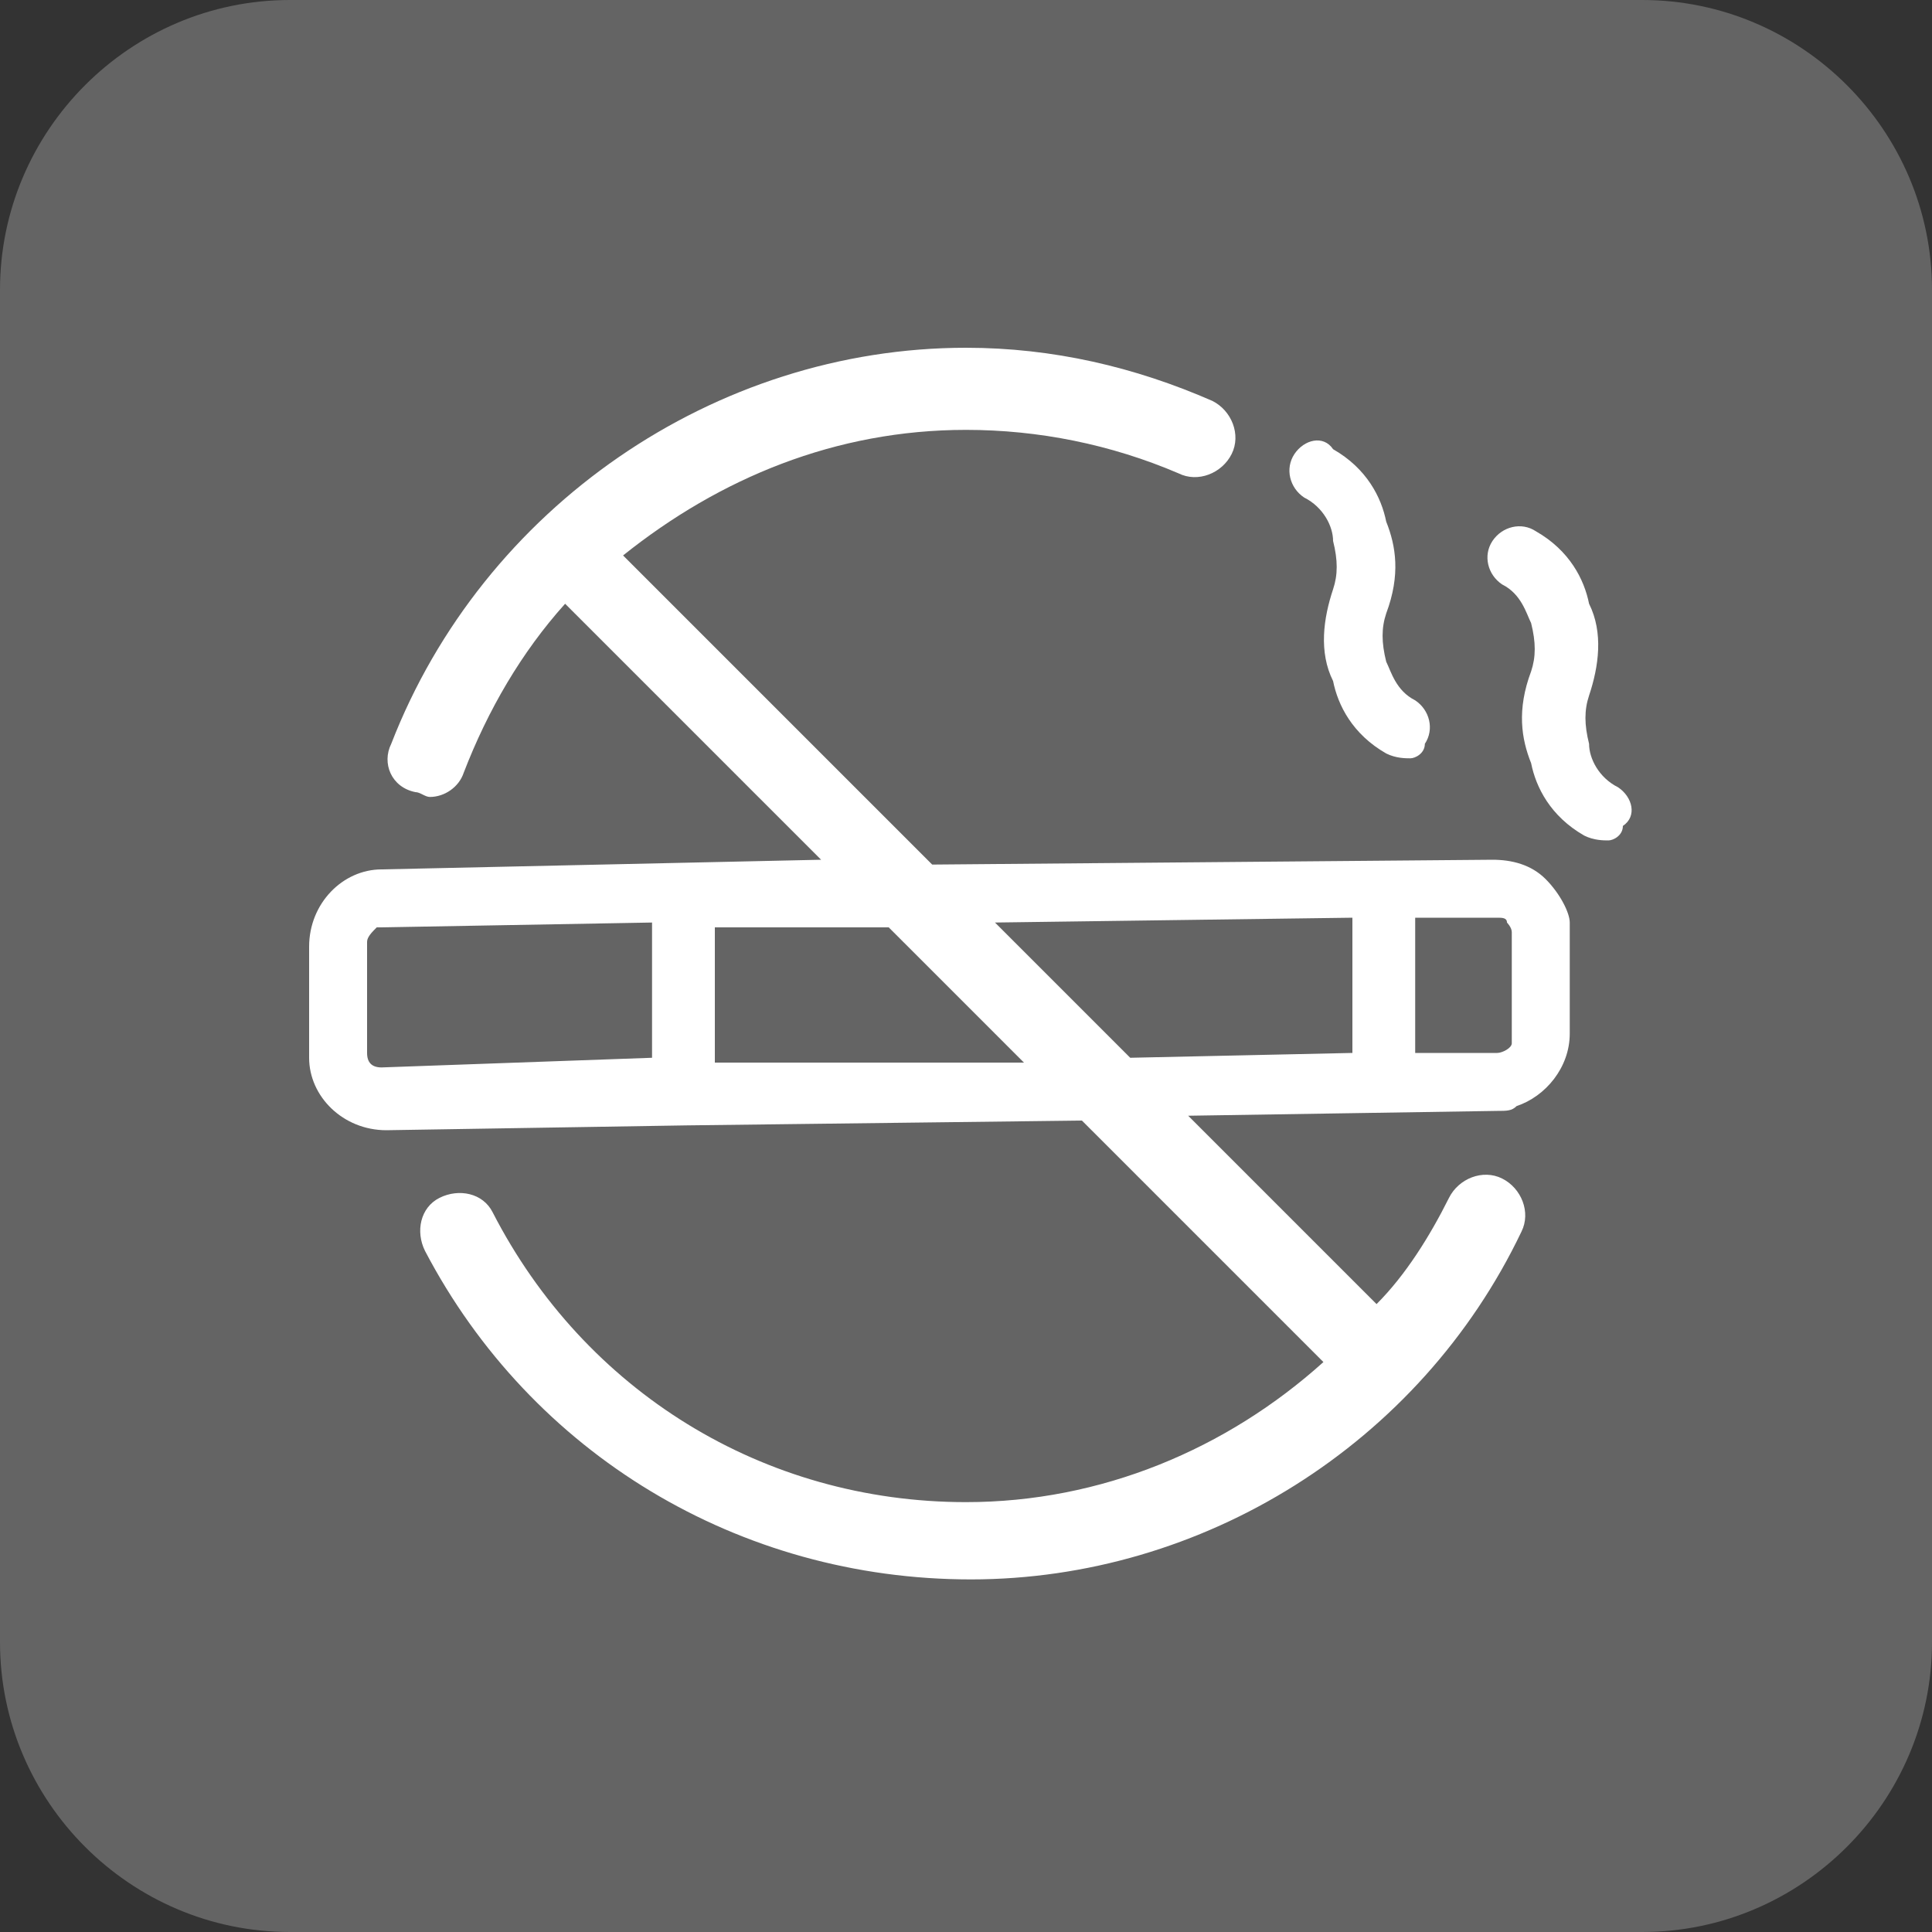 <?xml version="1.0" encoding="utf-8"?>
<!-- Generator: Adobe Illustrator 26.5.0, SVG Export Plug-In . SVG Version: 6.00 Build 0)  -->
<svg version="1.1" id="レイヤー_1" xmlns="http://www.w3.org/2000/svg" xmlns:xlink="http://www.w3.org/1999/xlink" x="0px"
	 y="0px" viewBox="0 0 40 40" style="enable-background:new 0 0 40 40;" xml:space="preserve">
<rect x="0" y="0" width="40" height="40" fill="#333333" stroke="none"/>
<style type="text/css">
	.st0{fill:#FF1800;}
	.st1{fill:#FFFFFF;}
	.st2{fill:none;}
	.st3{fill:#33CCCC;}
	.st4{fill:#FF5C73;}
	.st5{fill:#646464;}
</style>
<g id="a">
</g>
<g>
	<path class="st0" d="M-150.5,0h28c3.3,0,6,2.7,6,6v28c0,3.3-2.7,6-6,6h-28c-3.3,0-6-2.7-6-6V6C-156.5,2.7-153.9,0-150.5,0z"/>
	<g>
		<g id="_レイヤー_1-2_00000048477462115406287520000005408763971727640767_">
			<g>
				<g>
					<path class="st1" d="M-124.5,18.2c-0.3-0.3-0.7-0.4-1.1-0.4l-11.6,0.1l-6.4-6.4c2-1.6,4.4-2.6,7.1-2.6c1.5,0,3,0.3,4.4,0.9
						c0.4,0.2,0.9,0,1.1-0.4c0.2-0.4,0-0.9-0.4-1.1c-1.6-0.7-3.3-1.1-5.1-1.1c-5.2,0-10,3.3-11.9,8.2c-0.2,0.4,0,0.9,0.5,1
						c0.1,0,0.2,0.1,0.3,0.1c0.3,0,0.6-0.2,0.7-0.5c0.5-1.3,1.2-2.5,2.1-3.5l5.3,5.3l-9.2,0.1c-0.8,0-1.5,0.7-1.5,1.6l0,2.3
						c0,0.8,0.7,1.5,1.6,1.5l6.2-0.1h0c0,0,0,0,0,0l8.2-0.1l5,5c-2,1.8-4.6,2.9-7.4,2.9c-4.2,0-7.9-2.3-9.8-6
						c-0.2-0.4-0.7-0.5-1.1-0.3c-0.4,0.2-0.5,0.7-0.3,1.1c2.2,4.2,6.5,6.8,11.3,6.8c4.8,0,9.3-2.8,11.4-7.2c0.2-0.4,0-0.9-0.4-1.1
						c-0.4-0.2-0.9,0-1.1,0.4c-0.4,0.8-0.9,1.6-1.5,2.2l-3.9-3.9l6.4-0.1c0.2,0,0.3,0,0.4-0.1c0.6-0.2,1.1-0.8,1.1-1.5l0-2.3
						C-124.1,18.9-124.2,18.5-124.5,18.2L-124.5,18.2z M-148.6,22.1c-0.2,0-0.3-0.1-0.3-0.3l0-2.3c0-0.1,0.1-0.2,0.2-0.3
						c0,0,0.1,0,0.1,0l5.6-0.1l0,2.8L-148.6,22.1L-148.6,22.1z M-141.7,22l0-2.8l3.6,0l2.8,2.8L-141.7,22L-141.7,22z M-133.2,21.9
						l-2.8-2.8l7.4-0.1l0,2.8L-133.2,21.9L-133.2,21.9z M-125.6,21.8l-1.7,0l0-2.8l1.7,0l0,0c0.1,0,0.2,0,0.2,0.1
						c0,0,0.1,0.1,0.1,0.2l0,2.3C-125.3,21.7-125.4,21.8-125.6,21.8z"/>
					<path class="st1" d="M-123,16.3C-123,16.3-123,16.3-123,16.3c-0.4-0.2-0.6-0.6-0.6-0.9c0,0,0,0,0,0c-0.1-0.4-0.1-0.7,0-1
						c0,0,0,0,0,0l0,0c0.2-0.6,0.3-1.3,0-1.9c-0.1-0.5-0.4-1.1-1.1-1.5h0c-0.3-0.2-0.7-0.1-0.9,0.2c-0.2,0.3-0.1,0.7,0.2,0.9
						c0,0,0,0,0,0c0.4,0.2,0.5,0.6,0.6,0.8c0,0,0,0,0,0c0.1,0.4,0.1,0.7,0,1l0,0c0,0,0,0,0,0v0c-0.3,0.8-0.2,1.4,0,1.9
						c0.1,0.5,0.4,1.1,1.1,1.5h0c0.2,0.1,0.4,0.1,0.5,0.1c0.1,0,0.3-0.1,0.3-0.3C-122.7,16.9-122.7,16.5-123,16.3L-123,16.3z"/>
					<path class="st1" d="M-129.6,10.3C-129.6,10.3-129.6,10.3-129.6,10.3c0.4,0.2,0.6,0.6,0.6,0.9c0,0,0,0,0,0c0.1,0.4,0.1,0.7,0,1
						c0,0,0,0,0,0l0,0c-0.2,0.6-0.3,1.3,0,1.9c0.1,0.5,0.4,1.1,1.1,1.5h0c0.2,0.1,0.4,0.1,0.5,0.1c0.1,0,0.3-0.1,0.3-0.3
						c0.2-0.3,0.1-0.7-0.2-0.9c0,0,0,0,0,0c-0.4-0.2-0.5-0.6-0.6-0.8c0,0,0,0,0,0c-0.1-0.4-0.1-0.7,0-1l0,0c0,0,0,0,0,0v0
						c0.3-0.8,0.2-1.4,0-1.9c-0.1-0.5-0.4-1.1-1.1-1.5h0c-0.3-0.2-0.7-0.1-0.9,0.2C-130,9.7-129.9,10.1-129.6,10.3L-129.6,10.3z"/>
				</g>
				<rect x="-151.6" y="5" class="st2" width="30" height="30"/>
			</g>
		</g>
	</g>
</g>
<g>
	<path class="st3" d="M-98.8,0h28c3.3,0,6,2.7,6,6v28c0,3.3-2.7,6-6,6h-28c-3.3,0-6-2.7-6-6V6C-104.8,2.7-102.2,0-98.8,0z"/>
	<g>
		<g id="_レイヤー_1-2_00000134953239227149298990000018116379849040766370_">
			<g>
				<g>
					<path class="st1" d="M-72.8,18.2c-0.3-0.3-0.7-0.4-1.1-0.4l-11.6,0.1l-6.4-6.4c2-1.6,4.4-2.6,7.1-2.6c1.5,0,3,0.3,4.4,0.9
						c0.4,0.2,0.9,0,1.1-0.4c0.2-0.4,0-0.9-0.4-1.1c-1.6-0.7-3.3-1.1-5.1-1.1c-5.2,0-10,3.3-11.9,8.2c-0.2,0.4,0,0.9,0.5,1
						c0.1,0,0.2,0.1,0.3,0.1c0.3,0,0.6-0.2,0.7-0.5c0.5-1.3,1.2-2.5,2.1-3.5l5.3,5.3L-97,18c-0.8,0-1.5,0.7-1.5,1.6l0,2.3
						c0,0.8,0.7,1.5,1.6,1.5l6.2-0.1h0c0,0,0,0,0,0l8.2-0.1l5,5c-2,1.8-4.6,2.9-7.4,2.9c-4.2,0-7.9-2.3-9.8-6
						c-0.2-0.4-0.7-0.5-1.1-0.3c-0.4,0.2-0.5,0.7-0.3,1.1c2.2,4.2,6.5,6.8,11.3,6.8s9.3-2.8,11.4-7.2c0.2-0.4,0-0.9-0.4-1.1
						c-0.4-0.2-0.9,0-1.1,0.4c-0.4,0.8-0.9,1.6-1.5,2.2l-3.9-3.9l6.4-0.1c0.2,0,0.3,0,0.4-0.1c0.6-0.2,1.1-0.8,1.1-1.5l0-2.3
						C-72.4,18.9-72.5,18.5-72.8,18.2L-72.8,18.2z M-96.9,22.1c-0.2,0-0.3-0.1-0.3-0.3l0-2.3c0-0.1,0.1-0.2,0.2-0.3c0,0,0.1,0,0.1,0
						l5.6-0.1l0,2.8L-96.9,22.1L-96.9,22.1z M-90,22l0-2.8l3.6,0l2.8,2.8L-90,22L-90,22z M-81.5,21.9l-2.8-2.8l7.4-0.1l0,2.8
						L-81.5,21.9L-81.5,21.9z M-73.9,21.8l-1.7,0l0-2.8l1.7,0l0,0c0.1,0,0.2,0,0.2,0.1c0,0,0.1,0.1,0.1,0.2l0,2.3
						C-73.6,21.7-73.7,21.8-73.9,21.8z"/>
					<path class="st1" d="M-71.3,16.3C-71.3,16.3-71.3,16.3-71.3,16.3c-0.4-0.2-0.6-0.6-0.6-0.9c0,0,0,0,0,0c-0.1-0.4-0.1-0.7,0-1
						c0,0,0,0,0,0l0,0c0.2-0.6,0.3-1.3,0-1.9c-0.1-0.5-0.4-1.1-1.1-1.5h0c-0.3-0.2-0.7-0.1-0.9,0.2c-0.2,0.3-0.1,0.7,0.2,0.9
						c0,0,0,0,0,0c0.4,0.2,0.5,0.6,0.6,0.8c0,0,0,0,0,0c0.1,0.4,0.1,0.7,0,1l0,0c0,0,0,0,0,0v0c-0.3,0.8-0.2,1.4,0,1.9
						c0.1,0.5,0.4,1.1,1.1,1.5h0c0.2,0.1,0.4,0.1,0.5,0.1c0.1,0,0.3-0.1,0.3-0.3C-71,16.9-71,16.5-71.3,16.3L-71.3,16.3z"/>
					<path class="st1" d="M-77.9,10.3C-77.9,10.3-77.9,10.3-77.9,10.3c0.4,0.2,0.6,0.6,0.6,0.9c0,0,0,0,0,0c0.1,0.4,0.1,0.7,0,1
						c0,0,0,0,0,0l0,0c-0.2,0.6-0.3,1.3,0,1.9c0.1,0.5,0.4,1.1,1.1,1.5h0c0.2,0.1,0.4,0.1,0.5,0.1c0.1,0,0.3-0.1,0.3-0.3
						c0.2-0.3,0.1-0.7-0.2-0.9c0,0,0,0,0,0c-0.4-0.2-0.5-0.6-0.6-0.8c0,0,0,0,0,0c-0.1-0.4-0.1-0.7,0-1l0,0c0,0,0,0,0,0v0
						c0.3-0.8,0.2-1.4,0-1.9c-0.1-0.5-0.4-1.1-1.1-1.5h0c-0.3-0.2-0.7-0.1-0.9,0.2C-78.3,9.7-78.2,10.1-77.9,10.3L-77.9,10.3z"/>
				</g>
				<rect x="-99.9" y="5" class="st2" width="30" height="30"/>
			</g>
		</g>
	</g>
</g>
<g>
	<path class="st4" d="M-46.9,0h28c3.3,0,6,2.7,6,6v28c0,3.3-2.7,6-6,6h-28c-3.3,0-6-2.7-6-6V6C-52.9,2.7-50.2,0-46.9,0z"/>
	<g>
		<g id="_レイヤー_1-2_00000098211550008373848310000013428163905311158946_">
			<g>
				<g>
					<path class="st1" d="M-20.8,18.2c-0.3-0.3-0.7-0.4-1.1-0.4l-11.6,0.1l-6.4-6.4c2-1.6,4.4-2.6,7.1-2.6c1.5,0,3,0.3,4.4,0.9
						c0.4,0.2,0.9,0,1.1-0.4c0.2-0.4,0-0.9-0.4-1.1c-1.6-0.7-3.3-1.1-5.1-1.1c-5.2,0-10,3.3-11.9,8.2c-0.2,0.4,0,0.9,0.5,1
						c0.1,0,0.2,0.1,0.3,0.1c0.3,0,0.6-0.2,0.7-0.5c0.5-1.3,1.2-2.5,2.1-3.5l5.3,5.3L-45,18c-0.8,0-1.5,0.7-1.5,1.6l0,2.3
						c0,0.8,0.7,1.5,1.6,1.5l6.2-0.1h0c0,0,0,0,0,0l8.2-0.1l5,5c-2,1.8-4.6,2.9-7.4,2.9c-4.2,0-7.9-2.3-9.8-6
						c-0.2-0.4-0.7-0.5-1.1-0.3c-0.4,0.2-0.5,0.7-0.3,1.1c2.2,4.2,6.5,6.8,11.3,6.8s9.3-2.8,11.4-7.2c0.2-0.4,0-0.9-0.4-1.1
						c-0.4-0.2-0.9,0-1.1,0.4c-0.4,0.8-0.9,1.6-1.5,2.2l-3.9-3.9l6.4-0.1c0.2,0,0.3,0,0.4-0.1c0.6-0.2,1.1-0.8,1.1-1.5l0-2.3
						C-20.4,18.9-20.6,18.5-20.8,18.2L-20.8,18.2z M-44.9,22.1c-0.2,0-0.3-0.1-0.3-0.3l0-2.3c0-0.1,0.1-0.2,0.2-0.3c0,0,0.1,0,0.1,0
						l5.6-0.1l0,2.8L-44.9,22.1L-44.9,22.1z M-38.1,22l0-2.8l3.6,0l2.8,2.8L-38.1,22L-38.1,22z M-29.5,21.9l-2.8-2.8l7.4-0.1l0,2.8
						L-29.5,21.9L-29.5,21.9z M-21.9,21.8l-1.7,0l0-2.8l1.7,0l0,0c0.1,0,0.2,0,0.2,0.1c0,0,0.1,0.1,0.1,0.2l0,2.3
						C-21.6,21.7-21.7,21.8-21.9,21.8z"/>
					<path class="st1" d="M-19.4,16.3C-19.4,16.3-19.4,16.3-19.4,16.3c-0.4-0.2-0.6-0.6-0.6-0.9c0,0,0,0,0,0c-0.1-0.4-0.1-0.7,0-1
						c0,0,0,0,0,0l0,0c0.2-0.6,0.3-1.3,0-1.9c-0.1-0.5-0.4-1.1-1.1-1.5h0c-0.3-0.2-0.7-0.1-0.9,0.2c-0.2,0.3-0.1,0.7,0.2,0.9
						c0,0,0,0,0,0c0.4,0.2,0.5,0.6,0.6,0.8c0,0,0,0,0,0c0.1,0.4,0.1,0.7,0,1l0,0c0,0,0,0,0,0v0c-0.3,0.8-0.2,1.4,0,1.9
						c0.1,0.5,0.4,1.1,1.1,1.5h0c0.2,0.1,0.4,0.1,0.5,0.1c0.1,0,0.3-0.1,0.3-0.3C-19,16.9-19.1,16.5-19.4,16.3L-19.4,16.3z"/>
					<path class="st1" d="M-25.9,10.3C-25.9,10.3-25.9,10.3-25.9,10.3c0.4,0.2,0.6,0.6,0.6,0.9c0,0,0,0,0,0c0.1,0.4,0.1,0.7,0,1
						c0,0,0,0,0,0l0,0c-0.2,0.6-0.3,1.3,0,1.9c0.1,0.5,0.4,1.1,1.1,1.5h0c0.2,0.1,0.4,0.1,0.5,0.1c0.1,0,0.3-0.1,0.3-0.3
						c0.2-0.3,0.1-0.7-0.2-0.9c0,0,0,0,0,0c-0.4-0.2-0.5-0.6-0.6-0.8c0,0,0,0,0,0c-0.1-0.4-0.1-0.7,0-1l0,0c0,0,0,0,0,0v0
						c0.3-0.8,0.2-1.4,0-1.9c-0.1-0.5-0.4-1.1-1.1-1.5h0c-0.3-0.2-0.7-0.1-0.9,0.2S-26.2,10.1-25.9,10.3L-25.9,10.3z"/>
				</g>
				<rect x="-47.9" y="5" class="st2" width="30" height="30"/>
			</g>
		</g>
	</g>
</g>
<g>
	<path class="st5" d="M6,0h28c3.3,0,6,2.7,6,6v28c0,3.3-2.7,6-6,6H6c-3.3,0-6-2.7-6-6V6C0,2.7,2.7,0,6,0z"/>
	<g>
		<g id="_レイヤー_1-2_00000173160615140763205940000012697754479719543213_">
			<g>
				<g>
					<path class="st1" d="M32,18.2c-0.3-0.3-0.7-0.4-1.1-0.4l-11.6,0.1l-6.4-6.4c2-1.6,4.4-2.6,7.1-2.6c1.5,0,3,0.3,4.4,0.9
						c0.4,0.2,0.9,0,1.1-0.4c0.2-0.4,0-0.9-0.4-1.1c-1.6-0.7-3.3-1.1-5.1-1.1c-5.2,0-10,3.3-11.9,8.2c-0.2,0.4,0,0.9,0.5,1
						c0.1,0,0.2,0.1,0.3,0.1c0.3,0,0.6-0.2,0.7-0.5c0.5-1.3,1.2-2.5,2.1-3.5l5.3,5.3L7.9,18c-0.8,0-1.5,0.7-1.5,1.6l0,2.3
						c0,0.8,0.7,1.5,1.6,1.5l6.2-0.1h0c0,0,0,0,0,0l8.2-0.1l5,5c-2,1.8-4.6,2.9-7.4,2.9c-4.2,0-7.9-2.3-9.8-6
						c-0.2-0.4-0.7-0.5-1.1-0.3c-0.4,0.2-0.5,0.7-0.3,1.1c2.2,4.2,6.5,6.8,11.3,6.8s9.3-2.8,11.4-7.2c0.2-0.4,0-0.9-0.4-1.1
						c-0.4-0.2-0.9,0-1.1,0.4c-0.4,0.8-0.9,1.6-1.5,2.2l-3.9-3.9l6.4-0.1c0.2,0,0.3,0,0.4-0.1c0.6-0.2,1.1-0.8,1.1-1.5l0-2.3
						C32.5,18.9,32.3,18.5,32,18.2L32,18.2z M7.9,22.1c-0.2,0-0.3-0.1-0.3-0.3l0-2.3c0-0.1,0.1-0.2,0.2-0.3c0,0,0.1,0,0.1,0l5.6-0.1
						l0,2.8L7.9,22.1L7.9,22.1z M14.8,22l0-2.8l3.6,0l2.8,2.8L14.8,22L14.8,22z M23.4,21.9l-2.8-2.8l7.4-0.1l0,2.8L23.4,21.9
						L23.4,21.9z M31,21.8l-1.7,0l0-2.8l1.7,0l0,0c0.1,0,0.2,0,0.2,0.1c0,0,0.1,0.1,0.1,0.2l0,2.3C31.3,21.7,31.1,21.8,31,21.8z"/>
					<path class="st1" d="M33.5,16.3C33.5,16.3,33.5,16.3,33.5,16.3c-0.4-0.2-0.6-0.6-0.6-0.9c0,0,0,0,0,0c-0.1-0.4-0.1-0.7,0-1
						c0,0,0,0,0,0l0,0c0.2-0.6,0.3-1.3,0-1.9c-0.1-0.5-0.4-1.1-1.1-1.5h0c-0.3-0.2-0.7-0.1-0.9,0.2c-0.2,0.3-0.1,0.7,0.2,0.9
						c0,0,0,0,0,0c0.4,0.2,0.5,0.6,0.6,0.8c0,0,0,0,0,0c0.1,0.4,0.1,0.7,0,1l0,0c0,0,0,0,0,0v0c-0.3,0.8-0.2,1.4,0,1.9
						c0.1,0.5,0.4,1.1,1.1,1.5h0c0.2,0.1,0.4,0.1,0.5,0.1c0.1,0,0.3-0.1,0.3-0.3C33.9,16.9,33.8,16.5,33.5,16.3L33.5,16.3z"/>
					<path class="st1" d="M27,10.3C27,10.3,27,10.3,27,10.3c0.4,0.2,0.6,0.6,0.6,0.9c0,0,0,0,0,0c0.1,0.4,0.1,0.7,0,1c0,0,0,0,0,0
						l0,0c-0.2,0.6-0.3,1.3,0,1.9c0.1,0.5,0.4,1.1,1.1,1.5h0c0.2,0.1,0.4,0.1,0.5,0.1c0.1,0,0.3-0.1,0.3-0.3
						c0.2-0.3,0.1-0.7-0.2-0.9c0,0,0,0,0,0c-0.4-0.2-0.5-0.6-0.6-0.8c0,0,0,0,0,0c-0.1-0.4-0.1-0.7,0-1l0,0c0,0,0,0,0,0v0
						c0.3-0.8,0.2-1.4,0-1.9c-0.1-0.5-0.4-1.1-1.1-1.5h0C27.4,9,27,9.1,26.8,9.4C26.6,9.7,26.7,10.1,27,10.3L27,10.3z"/>
				</g>
				<rect x="5" y="5" class="st2" width="30" height="30"/>
			</g>
		</g>
	</g>
</g>
</svg>
